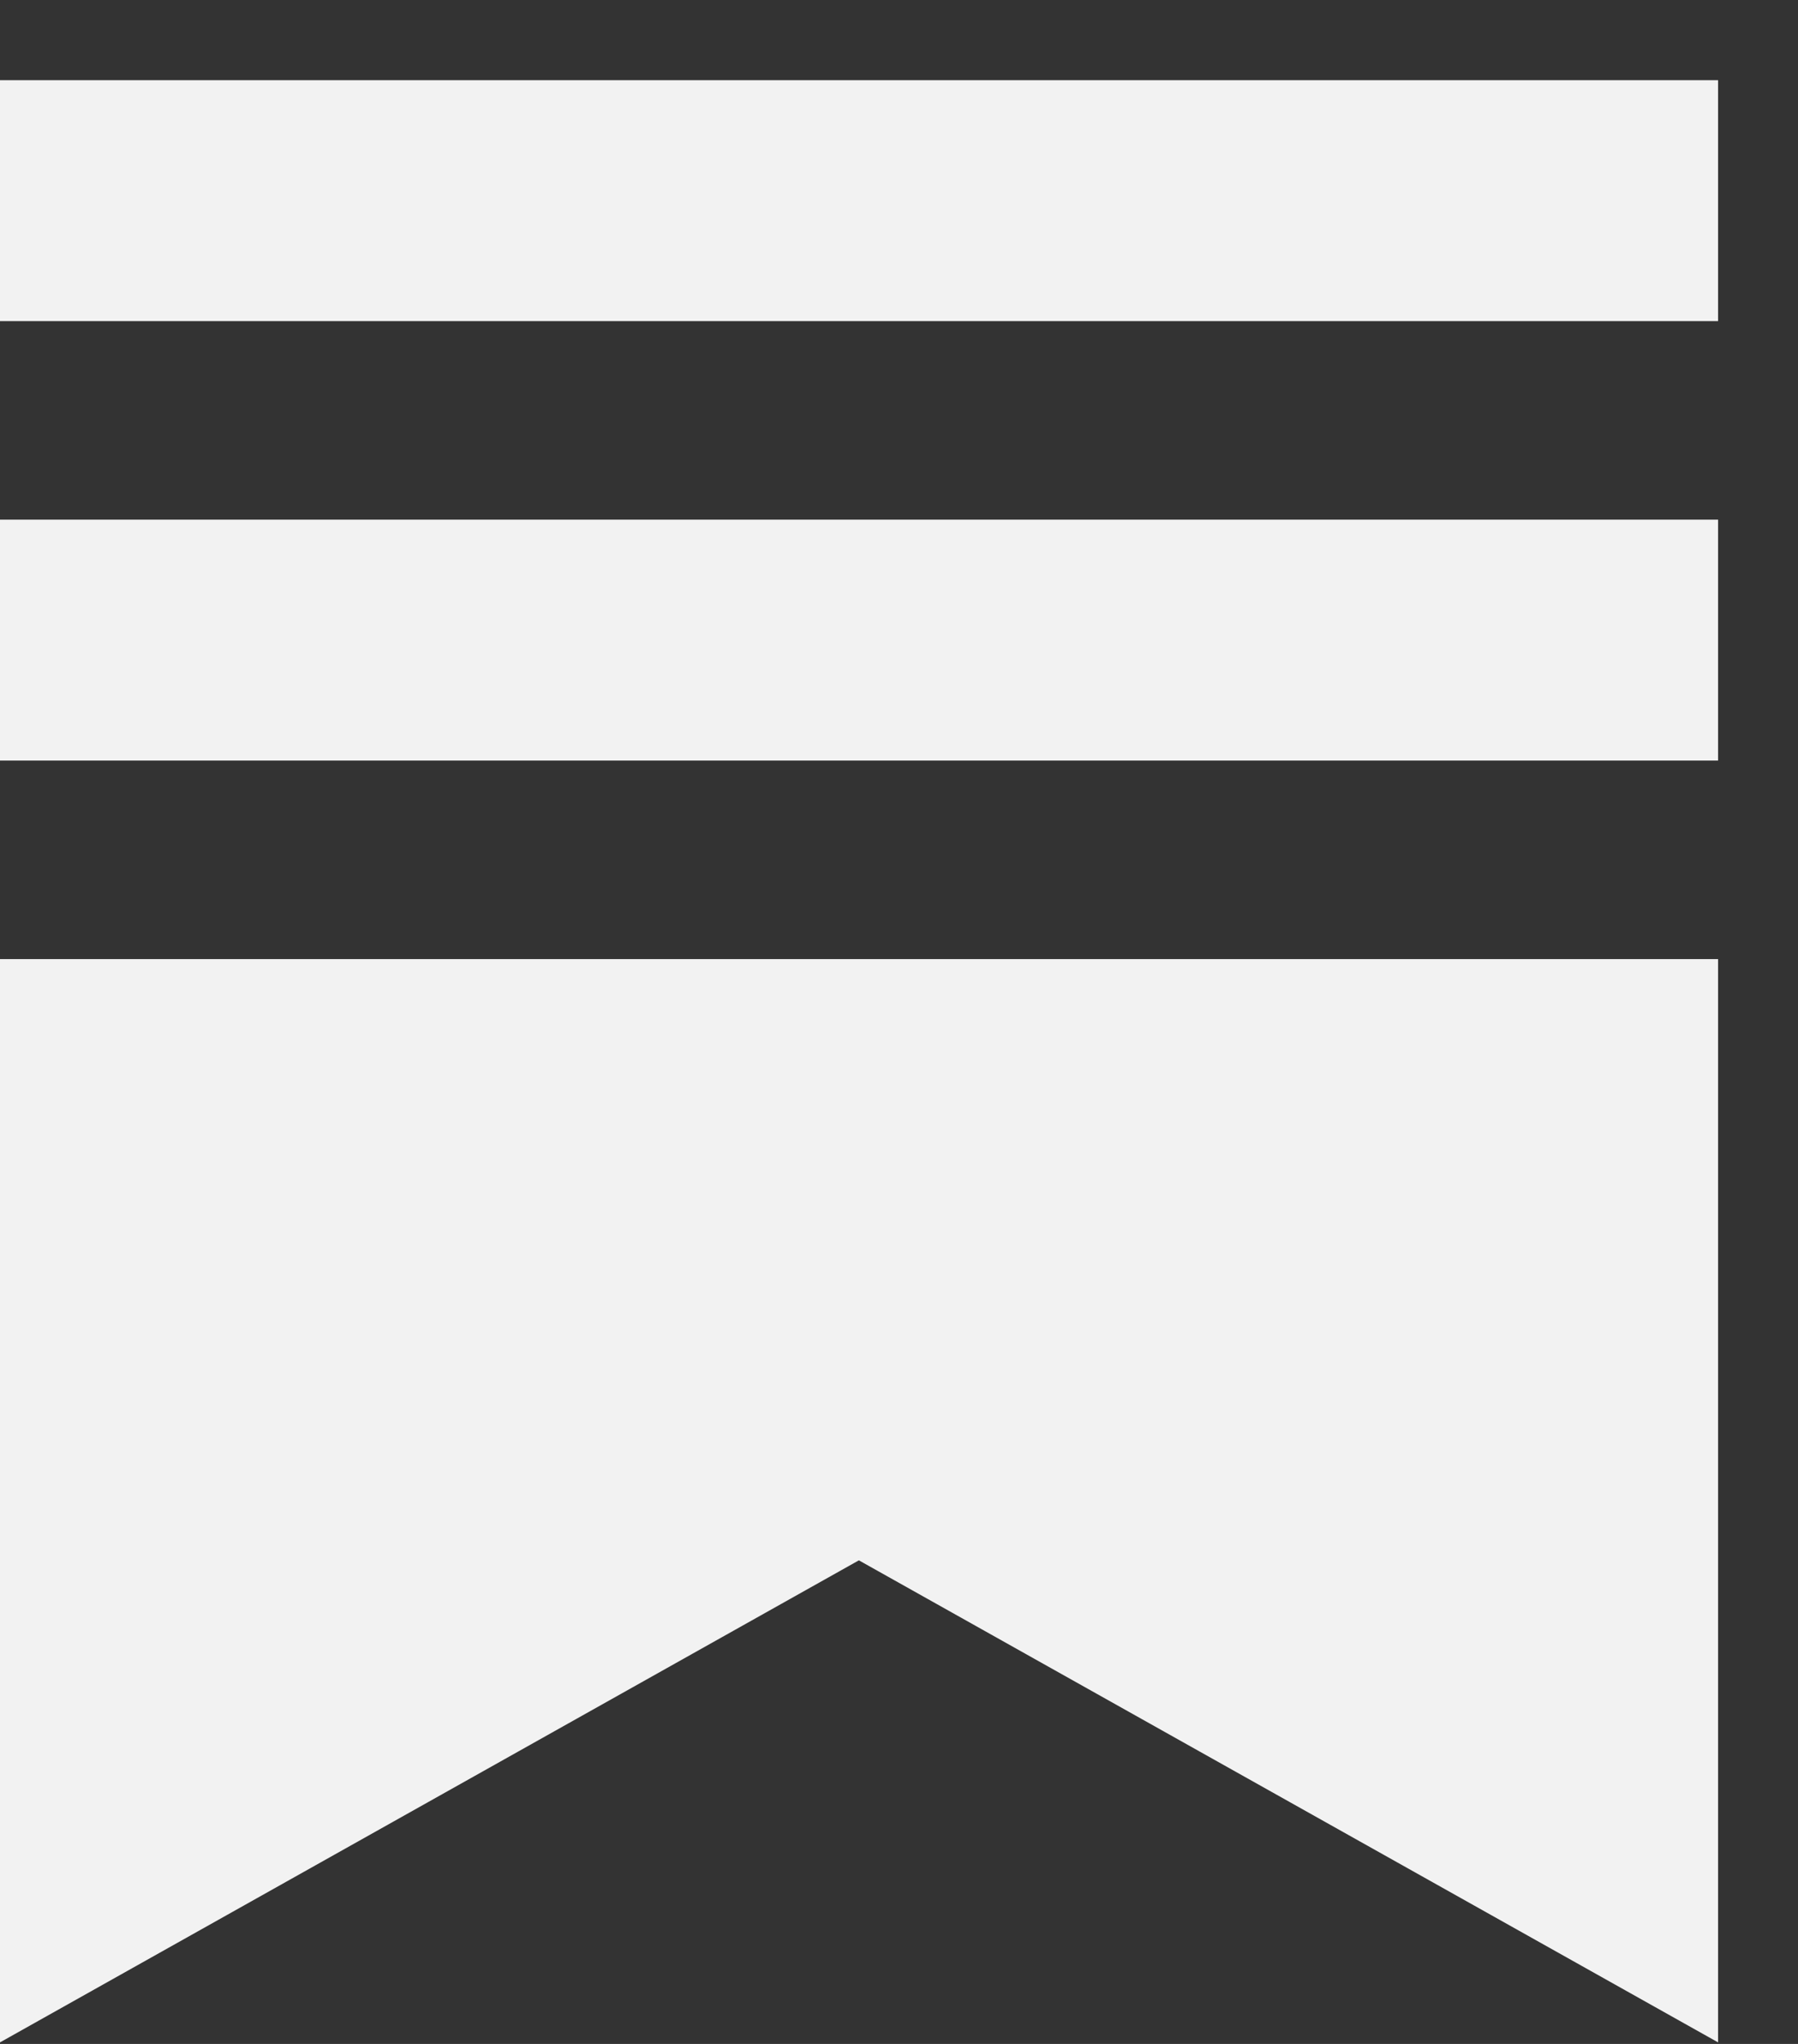 <svg width="22" height="25" viewBox="0 0 22 25" fill="none" xmlns="http://www.w3.org/2000/svg">
<rect x="0" y="0" width="22" height="25" fill="#333333" stroke="none"/>
<g clip-path="url(#clip0_7403_15281)">
<path fill-rule="evenodd" clip-rule="evenodd" d="M0 0.981H21.022V3.928H0V0.981ZM0 11.731H21.022V24.981L10.509 19.085L0 24.981V11.731ZM0 6.356H21.022V9.303H0V6.356Z" fill="#F2F2F2"/>
</g>
<defs>
<clipPath id="clip0_7403_15281">
<rect width="21.022" height="24" fill="white" transform="translate(0 0.981)"/>
</clipPath>
</defs>
</svg>

